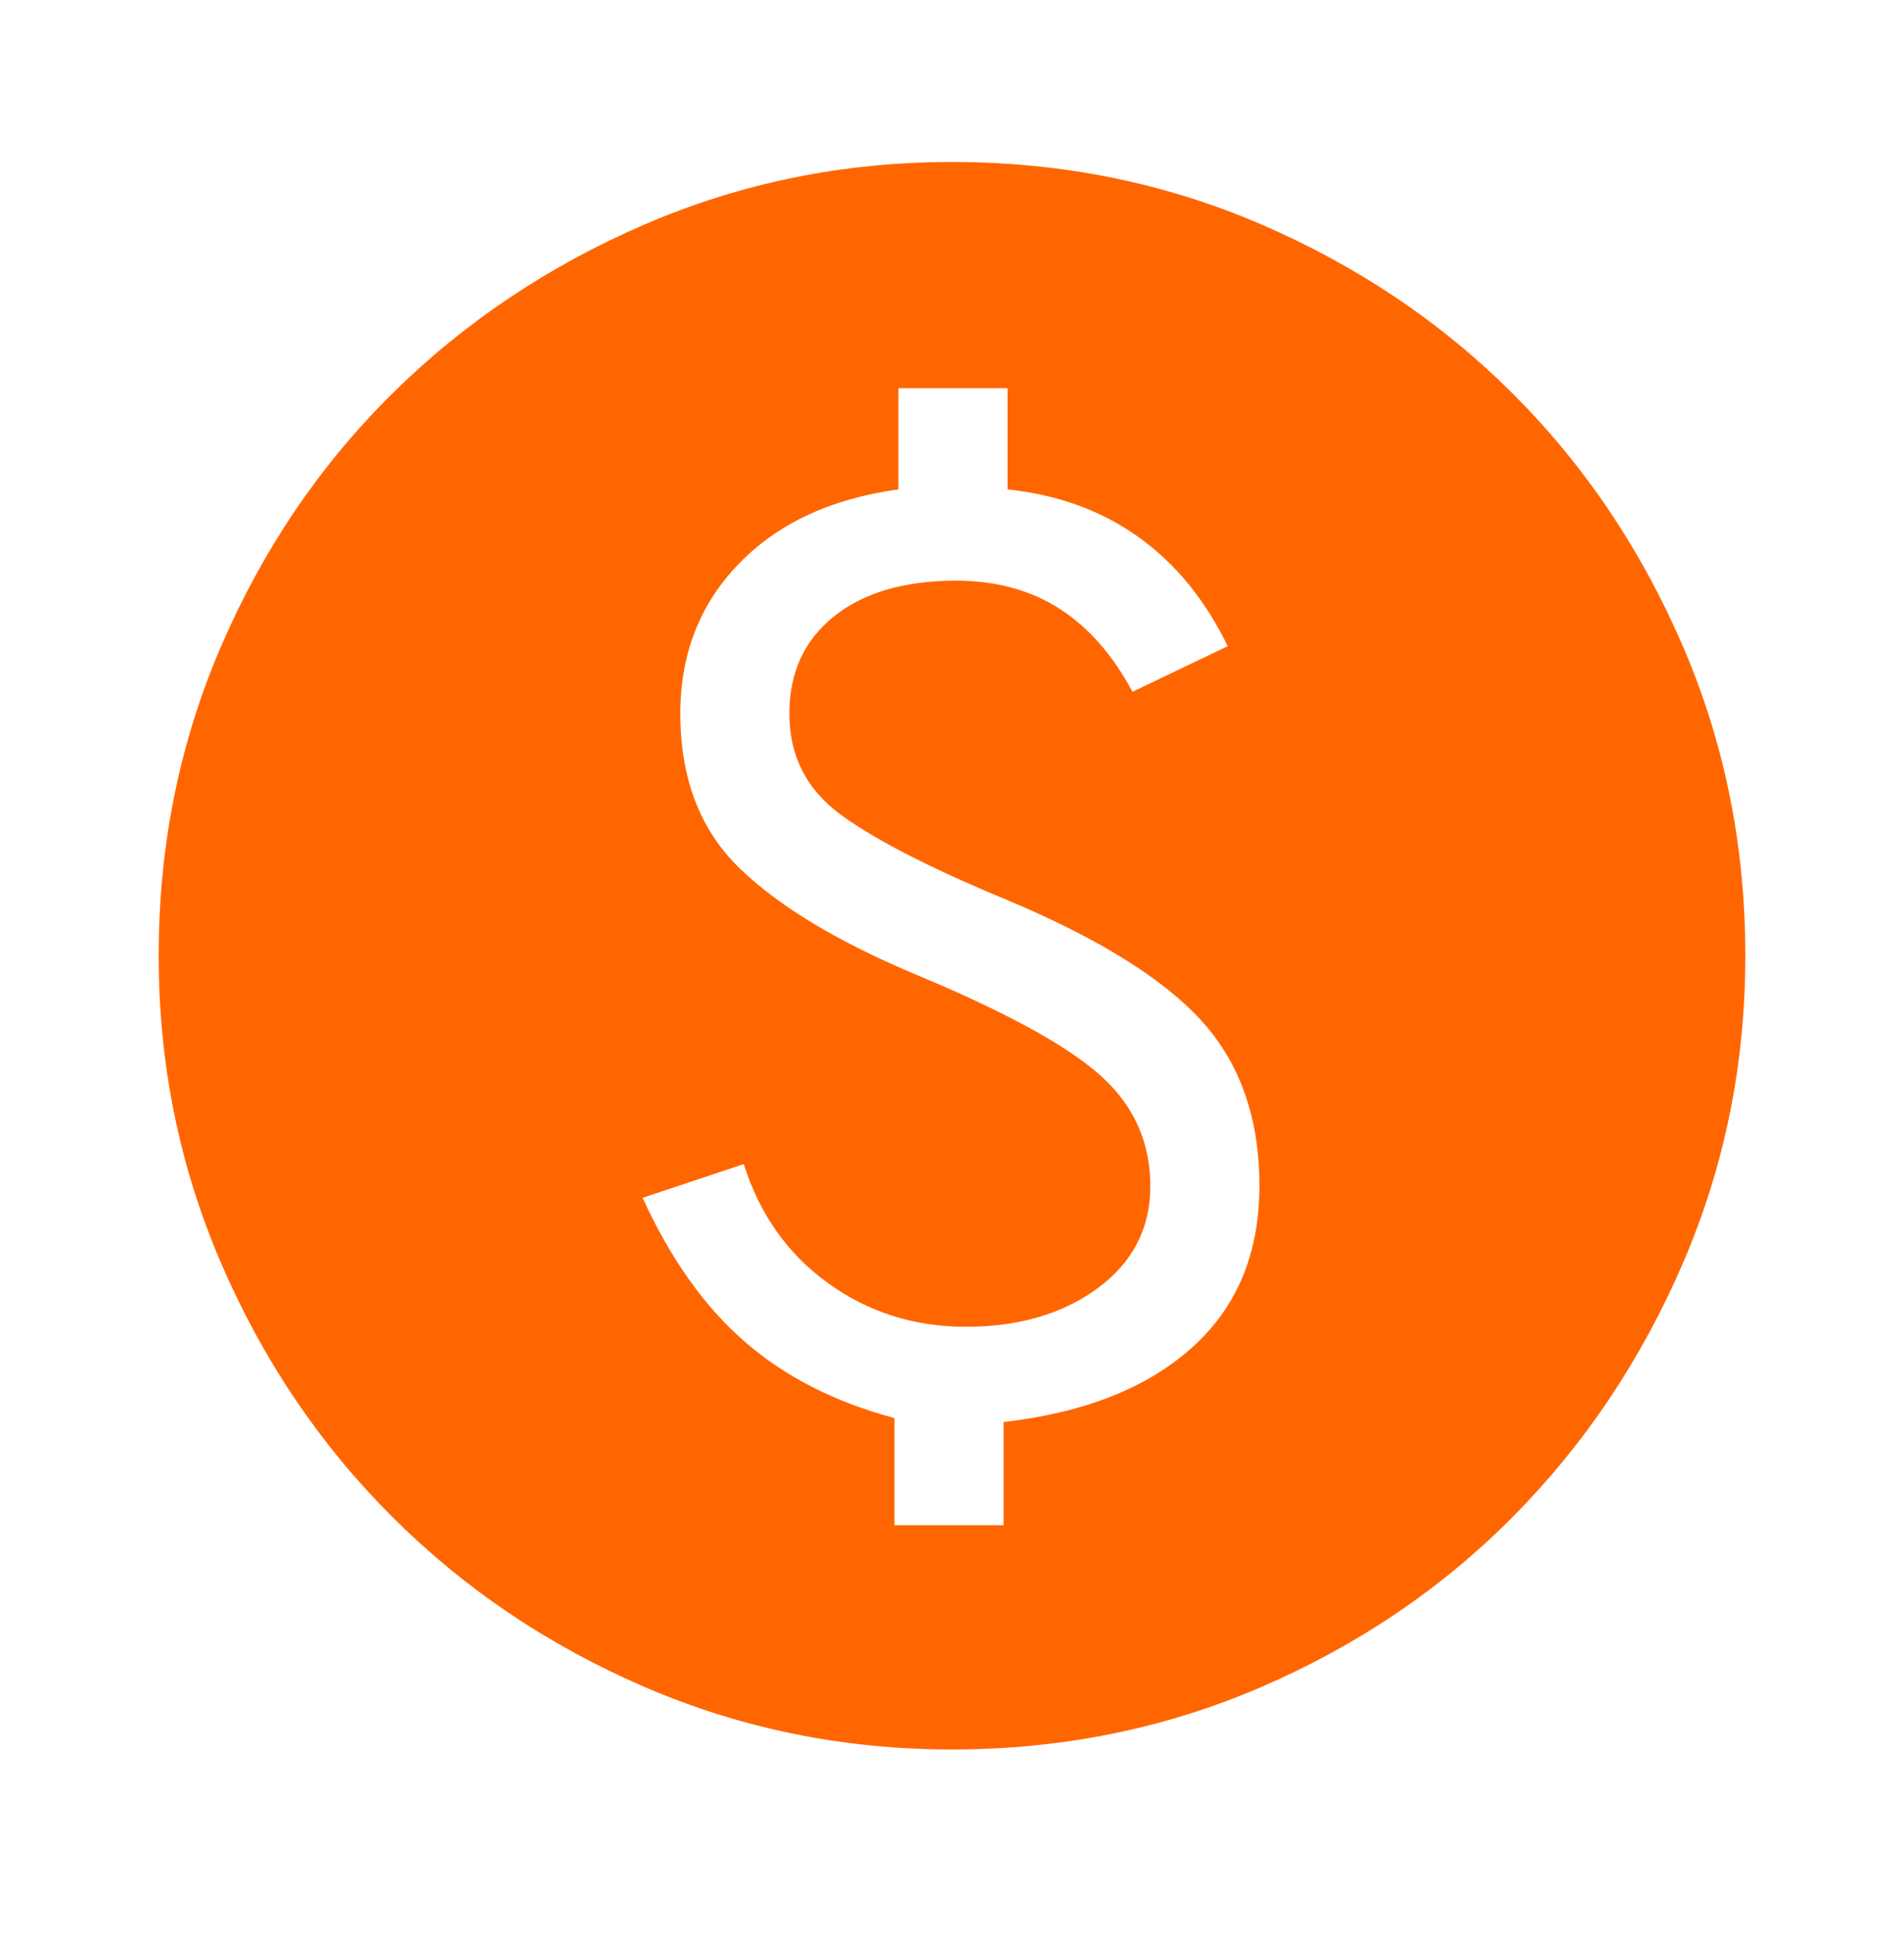 <svg width="60" height="61" viewBox="0 0 60 61" fill="none" xmlns="http://www.w3.org/2000/svg">
<path d="M28.188 48.039H31.625V44.789C34.167 44.497 36.146 43.716 37.562 42.445C38.979 41.175 39.688 39.477 39.688 37.352C39.688 35.227 39.083 33.497 37.875 32.164C36.667 30.831 34.625 29.56 31.75 28.352C29.333 27.352 27.583 26.456 26.5 25.664C25.417 24.872 24.875 23.81 24.875 22.477C24.875 21.185 25.344 20.164 26.281 19.414C27.219 18.664 28.5 18.289 30.125 18.289C31.375 18.289 32.458 18.581 33.375 19.164C34.292 19.747 35.062 20.622 35.688 21.789L38.688 20.352C37.979 18.893 37.042 17.747 35.875 16.914C34.708 16.081 33.333 15.581 31.75 15.414V12.227H28.312V15.414C26.188 15.706 24.51 16.487 23.281 17.758C22.052 19.029 21.438 20.602 21.438 22.477C21.438 24.518 22.062 26.143 23.312 27.352C24.562 28.56 26.438 29.685 28.938 30.727C31.729 31.893 33.646 32.945 34.688 33.883C35.729 34.82 36.25 35.977 36.25 37.352C36.25 38.685 35.698 39.758 34.594 40.57C33.49 41.383 32.104 41.789 30.438 41.789C28.812 41.789 27.365 41.331 26.094 40.414C24.823 39.497 23.938 38.247 23.438 36.664L20.25 37.727C21.125 39.643 22.198 41.154 23.469 42.258C24.74 43.362 26.312 44.164 28.188 44.664V48.039ZM30 55.102C26.583 55.102 23.354 54.445 20.312 53.133C17.271 51.82 14.615 50.029 12.344 47.758C10.073 45.487 8.281 42.831 6.969 39.789C5.656 36.747 5 33.518 5 30.102C5 26.643 5.656 23.393 6.969 20.352C8.281 17.31 10.073 14.664 12.344 12.414C14.615 10.164 17.271 8.383 20.312 7.07C23.354 5.758 26.583 5.102 30 5.102C33.458 5.102 36.708 5.758 39.75 7.07C42.792 8.383 45.438 10.164 47.688 12.414C49.938 14.664 51.719 17.31 53.031 20.352C54.344 23.393 55 26.643 55 30.102C55 33.518 54.344 36.747 53.031 39.789C51.719 42.831 49.938 45.487 47.688 47.758C45.438 50.029 42.792 51.82 39.75 53.133C36.708 54.445 33.458 55.102 30 55.102Z" fill="#FF6600"/>
</svg>
